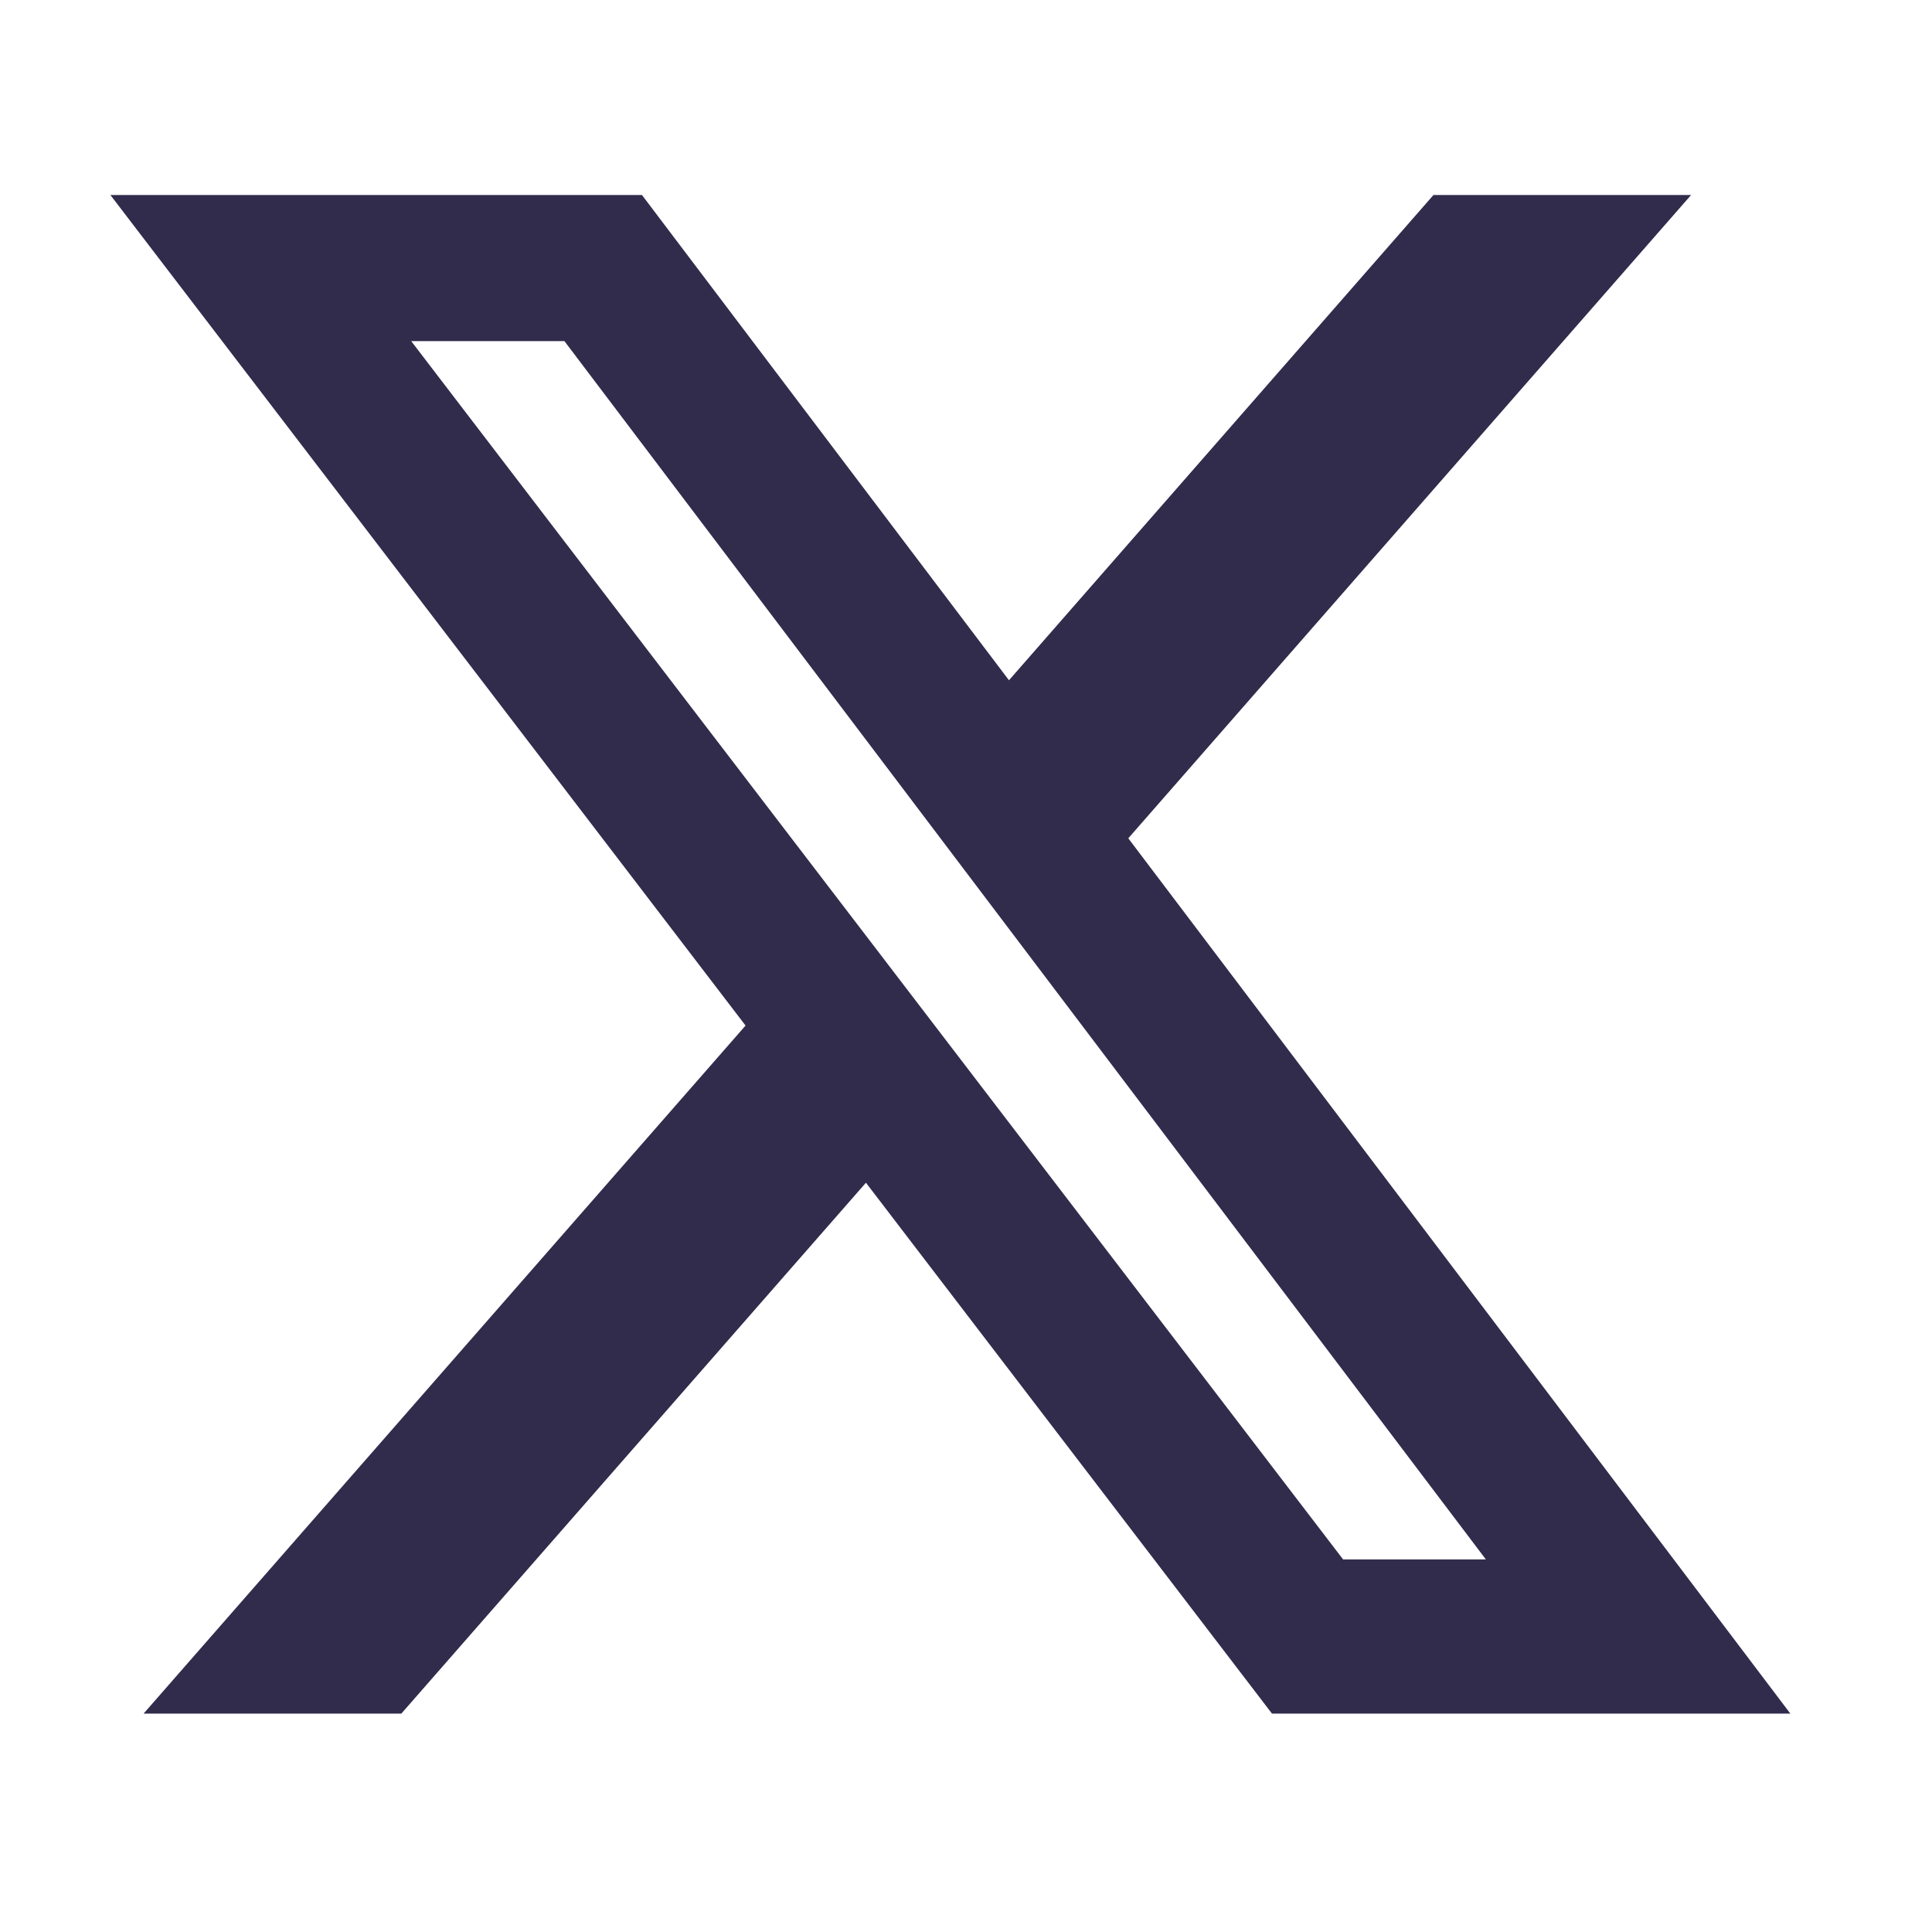 <svg width="29" height="29" viewBox="0 0 29 29" fill="none" xmlns="http://www.w3.org/2000/svg">
<path d="M21.517 2.927H25.384L16.936 12.583L26.874 25.722H19.093L12.998 17.753L6.024 25.722H2.155L11.191 15.394L1.657 2.927H9.636L15.145 10.211L21.517 2.927ZM20.16 23.407H22.303L8.472 5.12H6.172L20.16 23.407Z" fill="#312B4C"/>
</svg>
